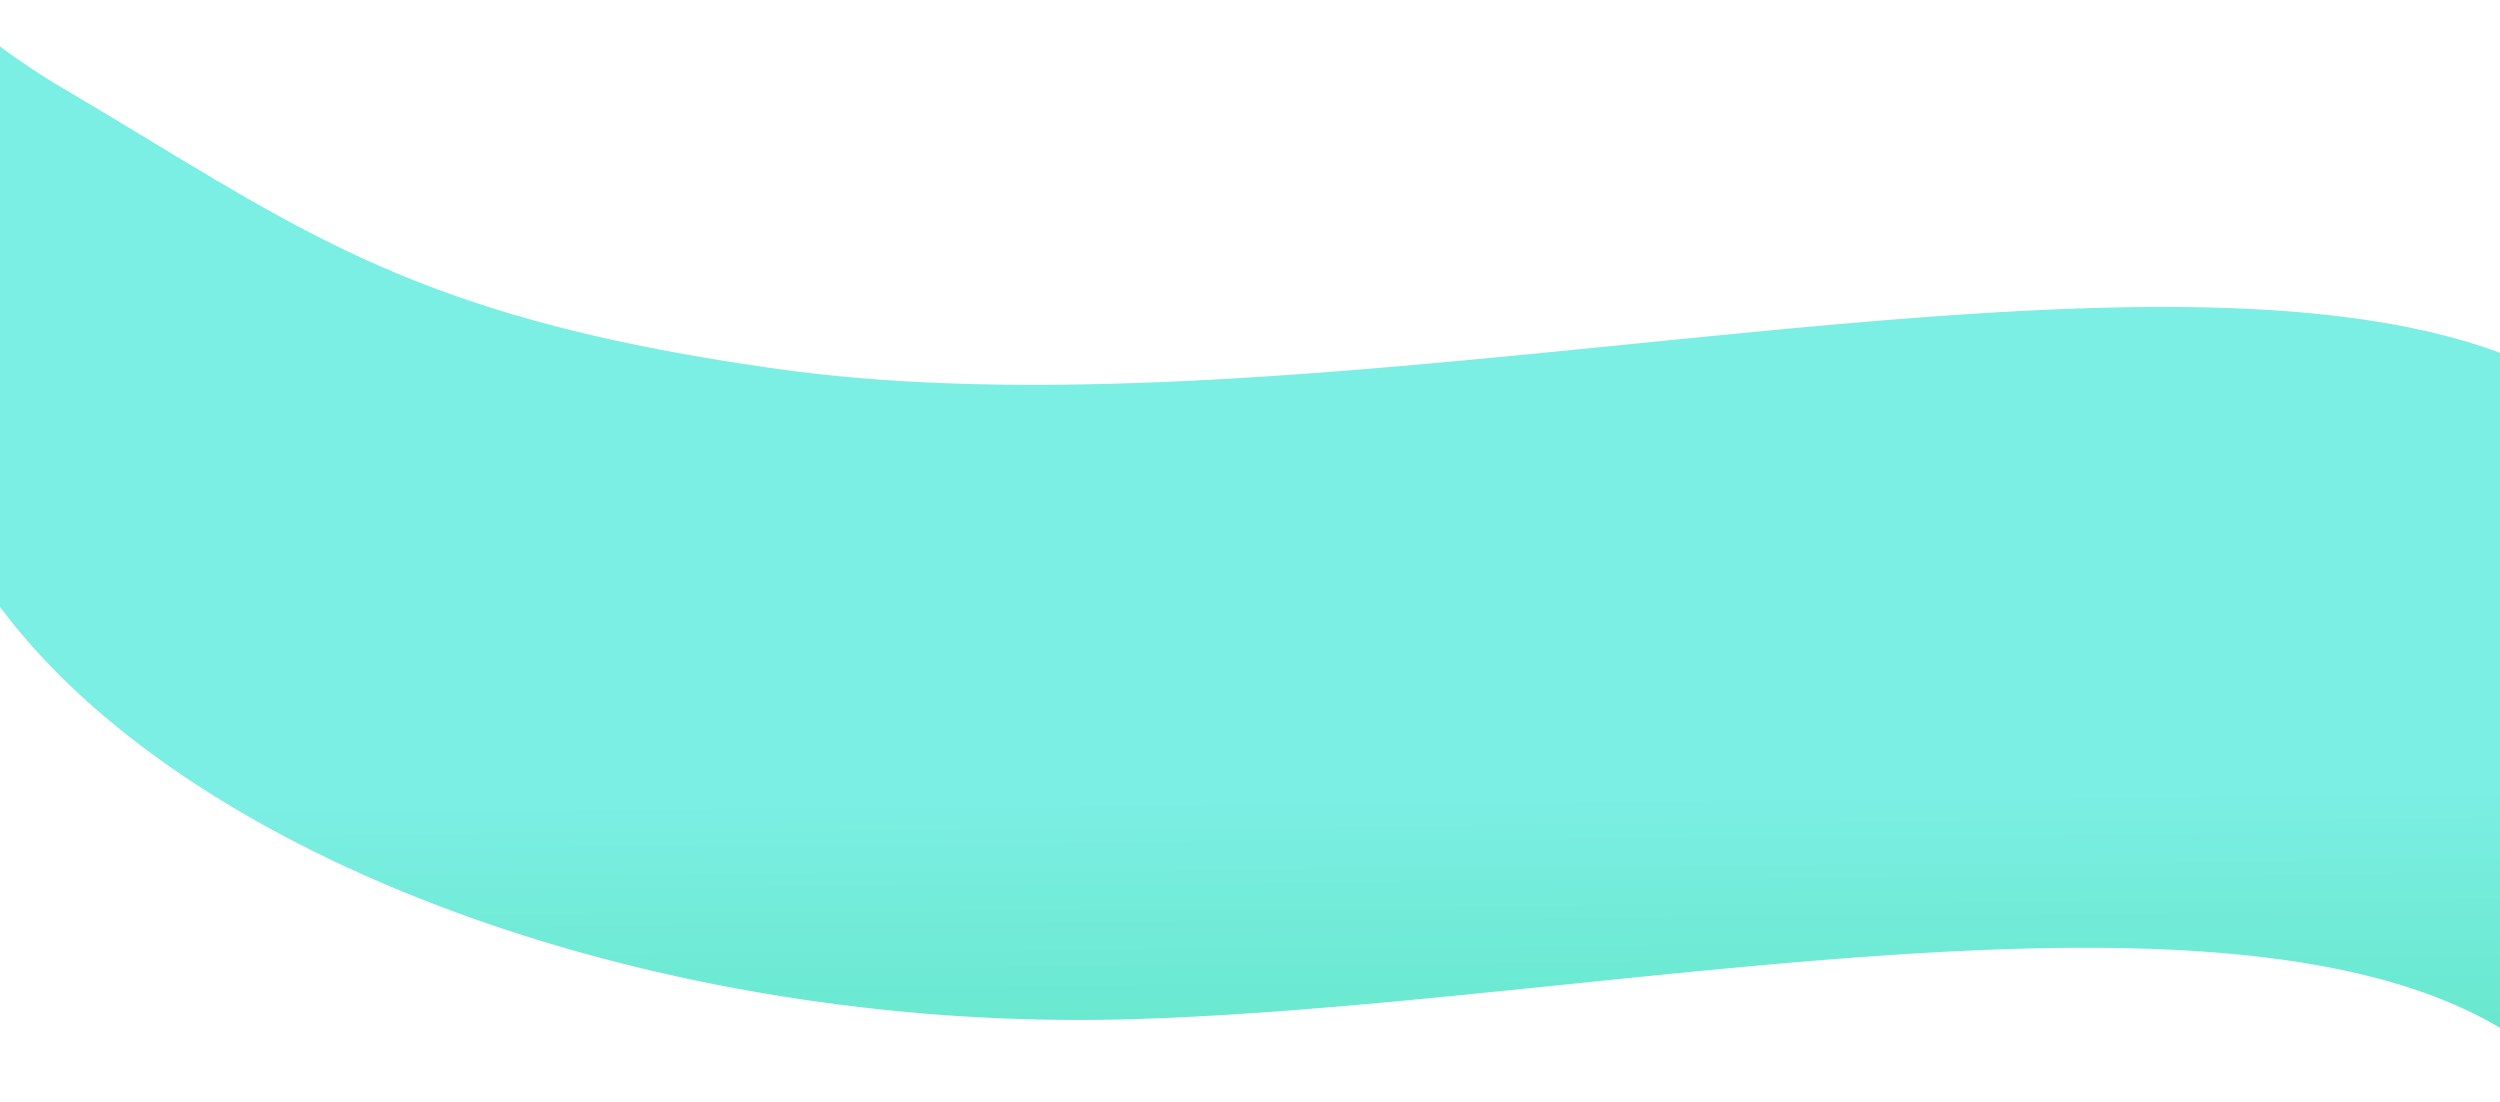 <svg xmlns="http://www.w3.org/2000/svg" xmlns:xlink="http://www.w3.org/1999/xlink" width="1920" height="846" viewBox="0 0 1920 846"><defs><clipPath id="clip-path"><rect id="Rect&#xE1;ngulo_3042" data-name="Rect&#xE1;ngulo 3042" width="1920" height="846" transform="translate(0 54)" fill="#fff" stroke="#707070" stroke-width="1"></rect></clipPath><linearGradient id="linear-gradient" x1="0.481" y1="1" x2="0.474" y2="0.195" gradientUnits="objectBoundingBox"><stop offset="0" stop-color="#46d93c"></stop><stop offset="0.611" stop-color="#00c35a"></stop><stop offset="1" stop-color="#7cefe4"></stop></linearGradient></defs><g id="Enmascarar_grupo_226" data-name="Enmascarar grupo 226" transform="translate(0 -54)" clip-path="url(#clip-path)"><g id="Grupo_3740" data-name="Grupo 3740" transform="translate(-19.324 -378.663)"><path id="Intersecci&#xF3;n_5" data-name="Intersecci&#xF3;n 5" d="M10041.374,7829.478s-15.7-596.221-29.625-1289.833c165.848,137.182,551.746,90.821,917.236,44.47,317.887-40.312,620.307-80.623,749.021-.186,54.943,34.336,291.1,181.2,348.729,407.874,19.383,76.241,30.78,158.169,36.659,240.208-24.254,353.859-43.876,597.466-43.876,597.466Zm-42.681-2022.2c11-24.485,23.205-46.332,36.672-65.138,113.088-166.626,459.343-113.277,835.851-59.931,505.76,71.662,1066.117,143.321,1189.255-318.192,151.1-602.235-634.174-374.12-1144.479-358.986-413.218,12.252-831.093-160.525-921.488-410.743,2.8-95.809,7.28-155.946,13.852-168.516-6.432-124.755-72.622-286.321-80.832-330.619q.5-5.881,1.06-11.635a1.965,1.965,0,0,1,.222-.026c10.846-.66-11.192,102.351,168,207.965s260.794,174.5,548.771,214.485c189,26.239,418.187,4.13,639.295-17.979,304.79-30.475,594.229-60.953,741.868,35.219v380.7s85.1,199.819,126.376,446.438c-1.843,157.479-6.676,329.949-13.468,508.348-18.029,58.992-43.787,114.681-79.173,164.881-125.228,177.651-572,131.757-1024.478,85.864-427.465-43.357-860.01-86.724-1031.319,58.411C10002.513,6047.108,10000.491,5926.114,9998.693,5807.275Z" transform="translate(-10026.884 -3789.663)" fill="url(#linear-gradient)"></path></g></g></svg>